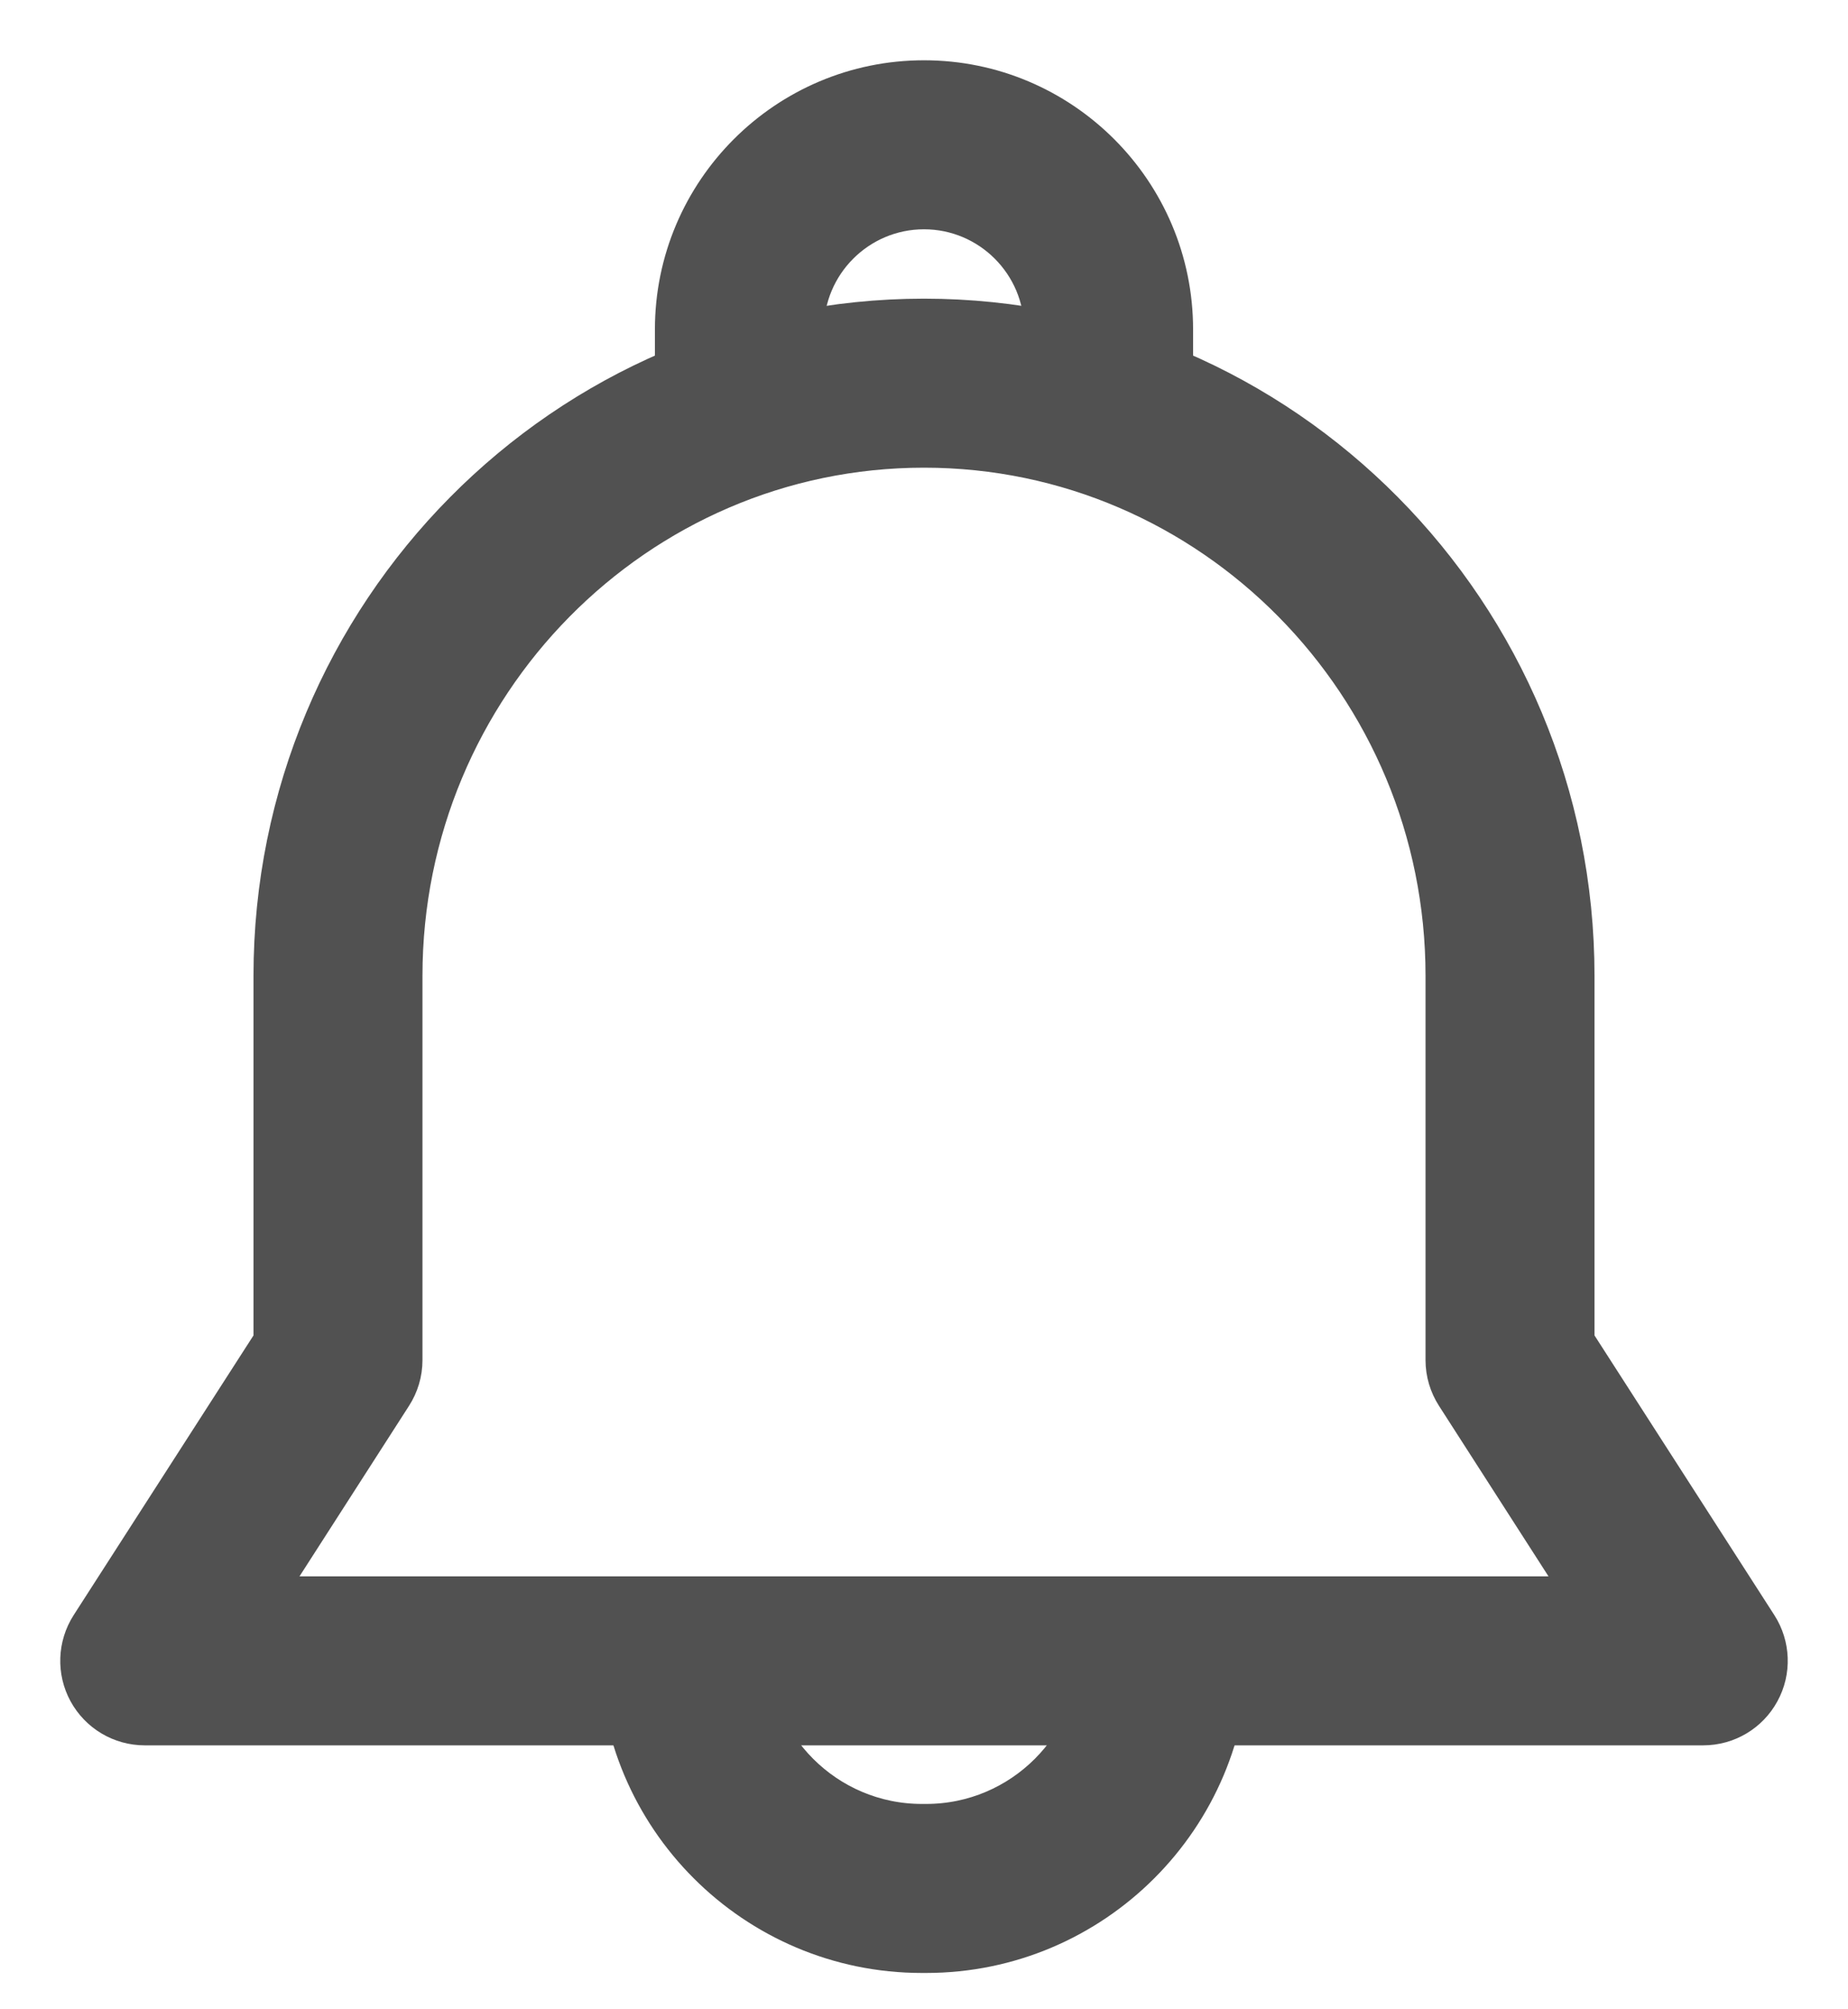<svg width="23" height="25" viewBox="0 0 23 25" fill="none" xmlns="http://www.w3.org/2000/svg">
<path d="M11.5 1C13.209 1 14.599 2.39 14.599 4.099V5.034H12.996V4.099C12.996 3.274 12.325 2.603 11.5 2.603C10.675 2.603 10.004 3.274 10.004 4.099V5.034H8.401V4.099C8.401 2.39 9.791 1 11.5 1Z" fill="#515151" stroke="#515151" stroke-width="0.5"/>
<path d="M9.309 20.53C9.309 21.724 10.28 22.695 11.473 22.695H11.527C12.72 22.695 13.691 21.724 13.691 20.53H15.294C15.294 22.608 13.604 24.298 11.527 24.298H11.473C9.396 24.298 7.706 22.608 7.706 20.53H9.309Z" fill="#515151" stroke="#515151" stroke-width="0.5"/>
<path d="M1.127 20.231L3.405 16.689V12.142C3.405 7.633 7.036 3.966 11.5 3.966C15.964 3.966 19.595 7.633 19.595 12.142V16.689L21.873 20.231C22.031 20.477 22.043 20.791 21.902 21.048C21.762 21.306 21.492 21.466 21.198 21.466H1.801C1.508 21.466 1.239 21.306 1.098 21.049C0.957 20.791 0.969 20.478 1.127 20.231ZM19.73 19.863L18.12 17.357C18.037 17.228 17.992 17.078 17.992 16.924V12.142C17.992 8.517 15.08 5.569 11.5 5.569C7.92 5.569 5.008 8.518 5.008 12.142V16.924C5.008 17.078 4.963 17.228 4.88 17.357L3.27 19.863H19.73Z" fill="#515151" stroke="#515151" stroke-width="0.5"/>
</svg>
